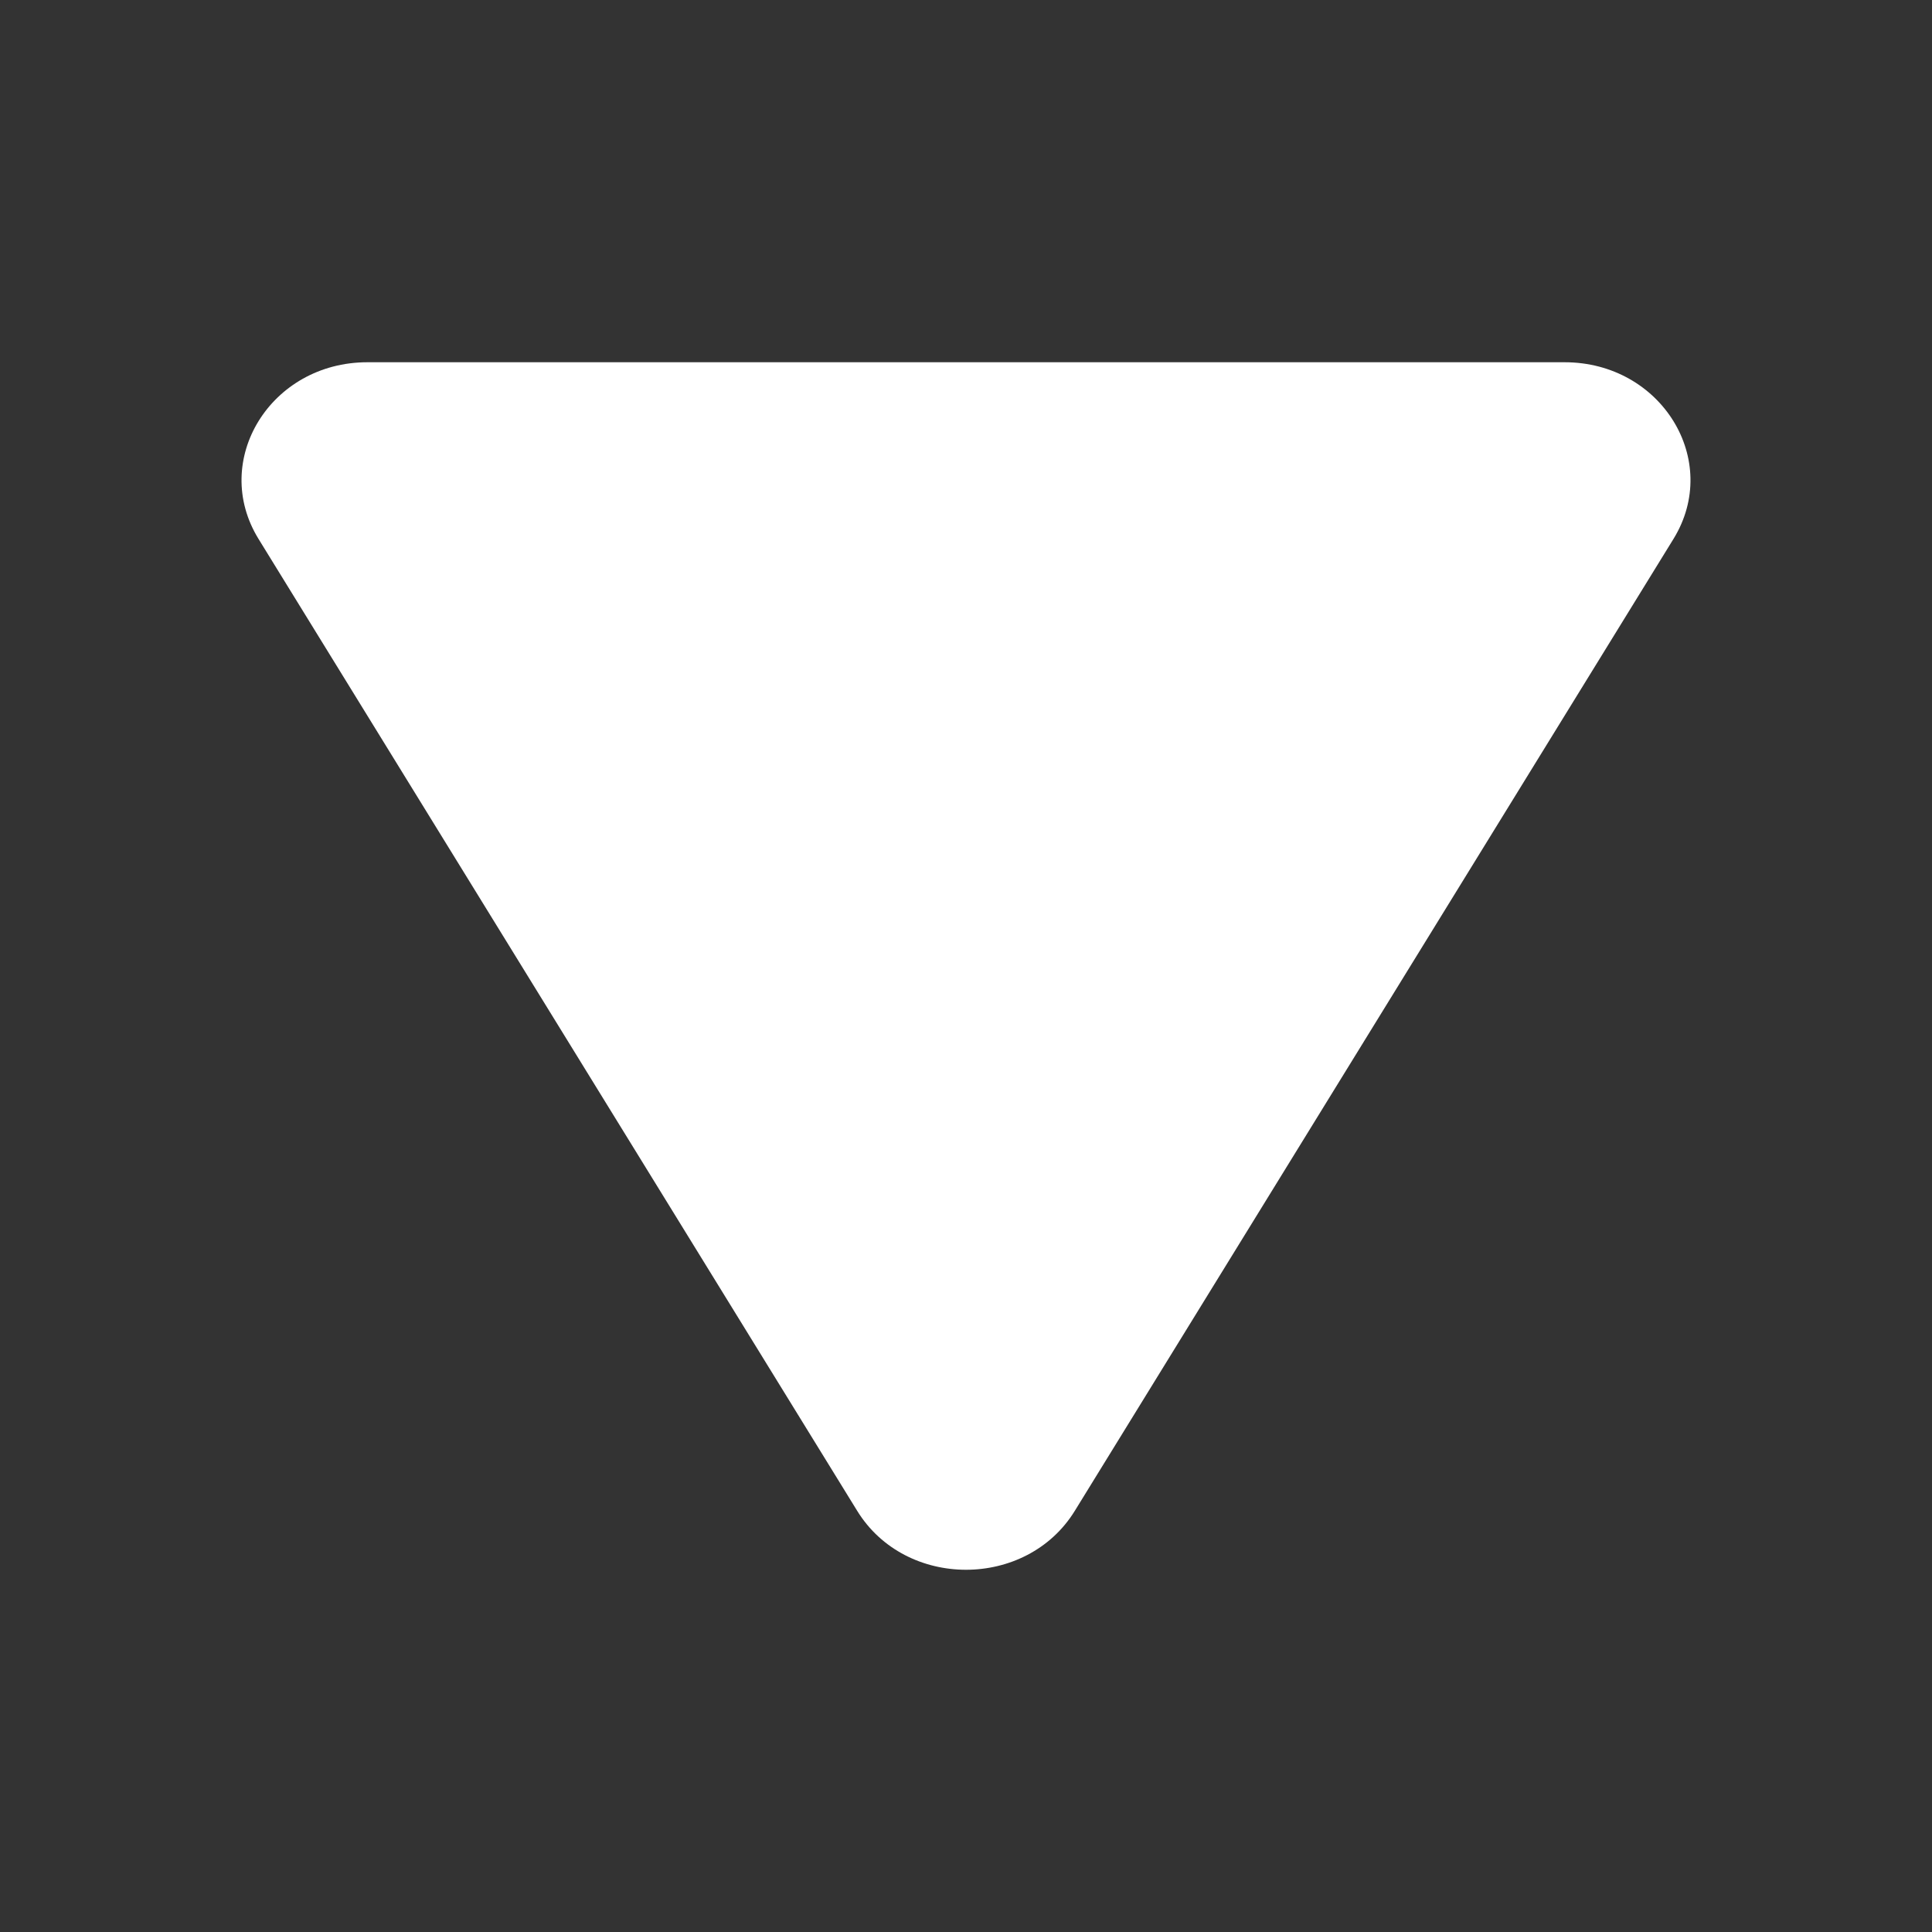 <svg width="28" height="28" viewBox="0 0 28 28" fill="none" xmlns="http://www.w3.org/2000/svg">
<rect x="0" y="0" width="28" height="28" fill="#333333" stroke="none"/>
<path d="M15.577 21.896C14.876 23.035 13.124 23.035 12.423 21.896L3.747 7.811C3.046 6.673 3.922 5.25 5.324 5.25L22.676 5.25C24.078 5.25 24.954 6.673 24.253 7.811L15.577 21.896Z" fill="white"/>
</svg>
